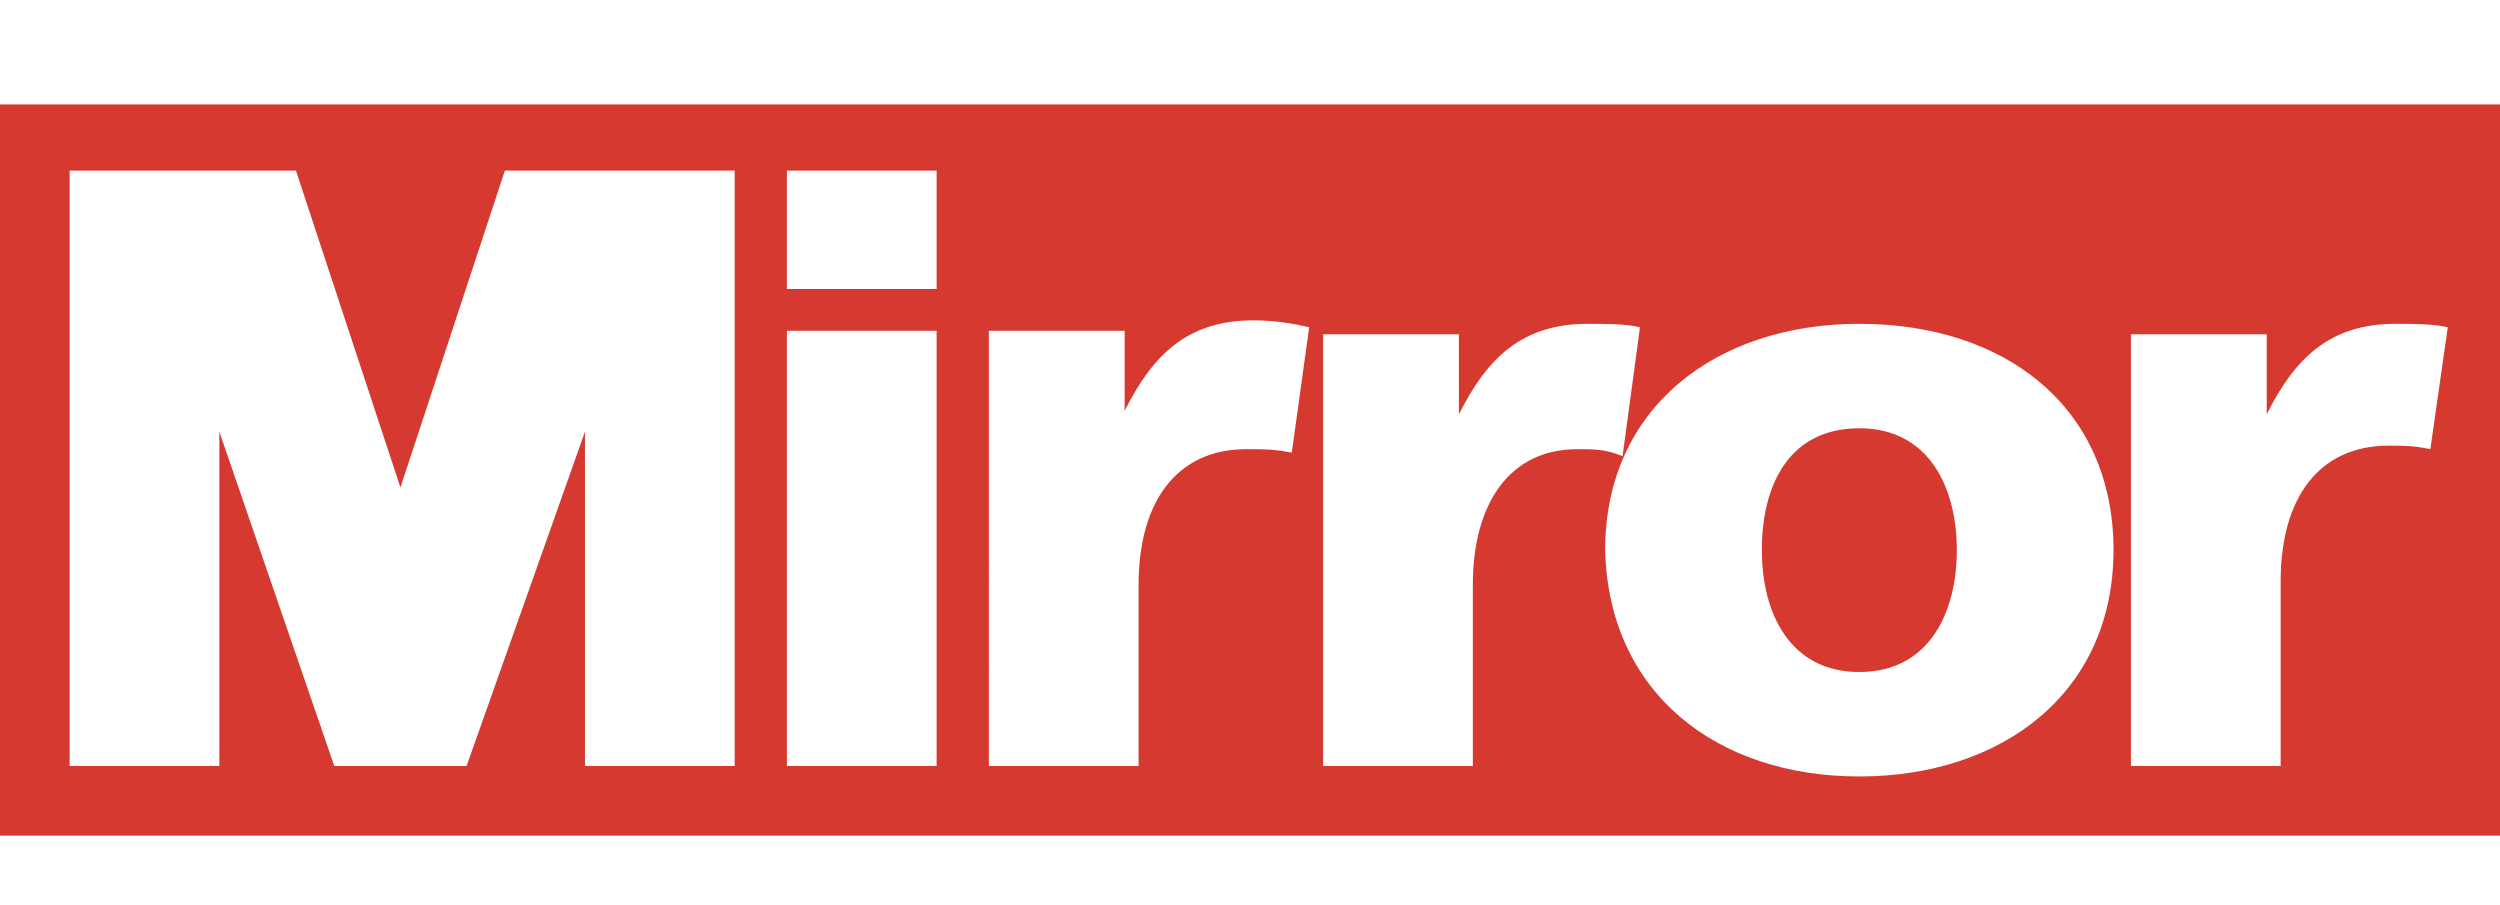 <?xml version="1.0" encoding="utf-8"?>
<!-- Generator: Adobe Illustrator 24.1.2, SVG Export Plug-In . SVG Version: 6.00 Build 0)  -->
<svg version="1.1" id="Layer_1" xmlns="http://www.w3.org/2000/svg" xmlns:xlink="http://www.w3.org/1999/xlink" x="0px" y="0px"
	 viewBox="0 0 71.8 26" style="enable-background:new 0 0 71.8 26;" xml:space="preserve">
<style type="text/css">
	.st0{fill-rule:evenodd;clip-rule:evenodd;fill:#FFFFFF;}
	.st1{fill:#404041;}
	.st2{fill:#009AFF;}
	.st3{fill:#122361;}
	.st4{fill:#EF6D26;}
	.st5{fill:#D32229;}
	.st6{fill:#919094;}
	.st7{fill:#DD052C;}
	.st8{fill:#D6392F;}
	.st9{fill:#FFFFFF;}
	.st10{fill:#E41C29;}
	.st11{fill:#110F0D;}
	.st12{fill:#B2C9D9;}
	.st13{fill:#00417B;}
	.st14{fill:#EBBDA7;}
	.st15{fill:#0C0E0F;}
</style>
<g id="Export">
	<g id="news">
		<rect id="Rectangle" x="-796" y="-13" class="st0" width="1408" height="52"/>
		<g id="mirror" transform="translate(768, 0)">
			<g id="Mirror" transform="translate(28, 16)">
				<polyline id="Path_33_" class="st8" points="-796,8 -724.2,8 -724.2,-13 -796,-13 -796,8 				"/>
				<polyline id="Path_34_" class="st9" points="-794,6 -789.7,6 -789.7,-3.6 -786.4,6 -782.6,6 -779.2,-3.6 -779.2,6 -774.9,6 
					-774.9,-11.1 -781.5,-11.1 -784.5,-2 -787.5,-11.1 -794,-11.1 -794,6 				"/>
				<polyline id="Path_35_" class="st9" points="-773.4,-7.7 -769.1,-7.7 -769.1,-11.1 -773.4,-11.1 -773.4,-7.7 				"/>
				<path id="Shape_22_" class="st9" d="M-773.4,6h4.3V-6.5h-4.3V6z M-758.4-6.6c-0.4-0.1-1-0.2-1.6-0.2c-1.9,0-2.9,1-3.7,2.6h0
					v-2.3h-3.9V6h4.3V0.8c0-2.4,1.1-3.9,3.1-3.9c0.5,0,0.8,0,1.3,0.1L-758.4-6.6z M-748.9-6.6c-0.4-0.1-1-0.1-1.5-0.1
					c-1.9,0-2.9,1-3.7,2.6h0v-2.3h-3.9V6h4.3V0.8c0-2.4,1.1-3.9,3-3.9c0.5,0,0.8,0,1.3,0.2L-748.9-6.6z M-742.6,6.3
					c4.1,0,7.3-2.4,7.3-6.5c0-4.1-3.1-6.5-7.3-6.5c-4.1,0-7.3,2.4-7.3,6.5C-749.8,3.9-746.7,6.3-742.6,6.3 M-742.6,3.3
					c-2,0-2.8-1.7-2.8-3.5c0-1.9,0.8-3.5,2.8-3.5s2.8,1.7,2.8,3.5C-739.8,1.6-740.6,3.3-742.6,3.3 M-725.7-6.6
					c-0.4-0.1-1-0.1-1.5-0.1c-1.9,0-2.9,1-3.7,2.6h0v-2.3h-3.9V6h4.3l0-5.3c0-2.4,1.1-3.9,3.1-3.9c0.5,0,0.7,0,1.2,0.1L-725.7-6.6"
					/>
			</g>
		</g>
	</g>
</g>
</svg>
